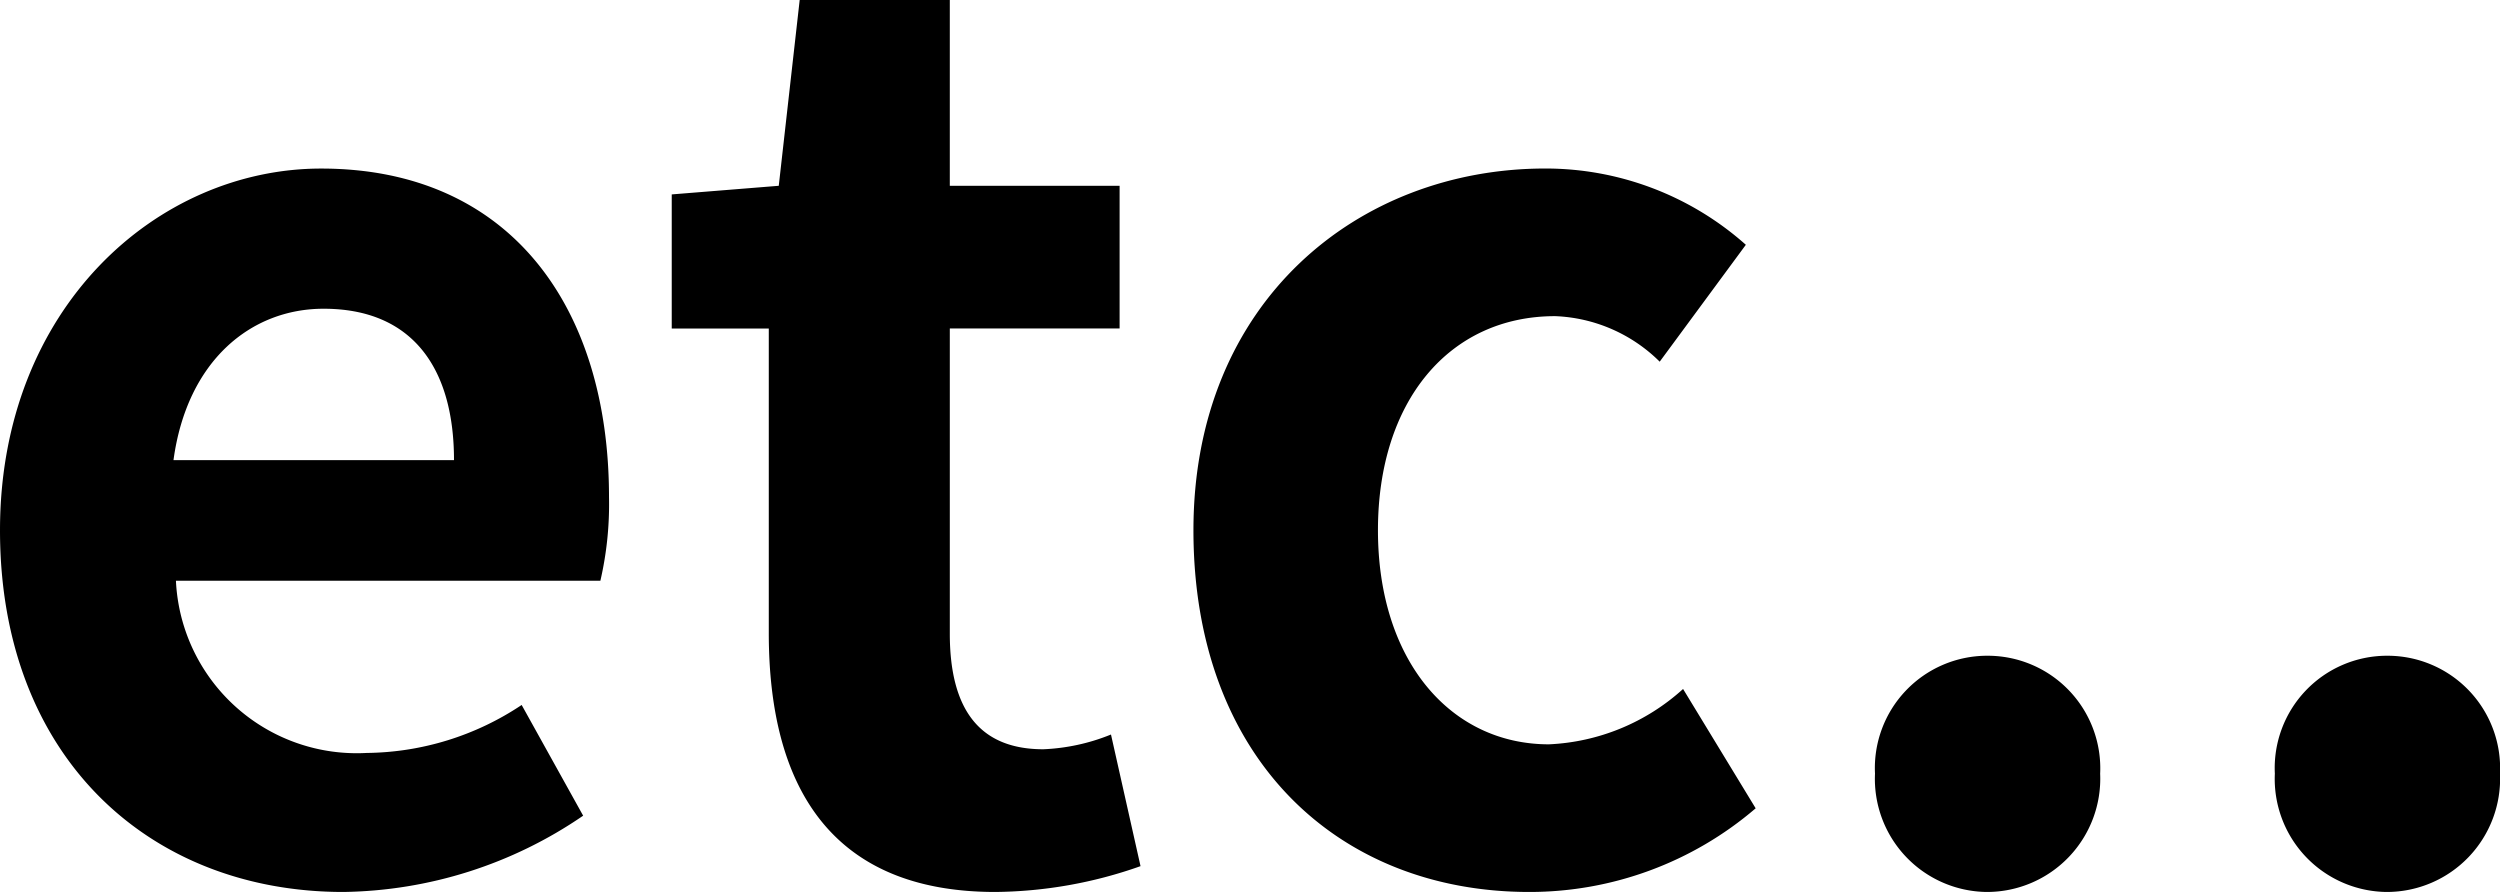 <svg xmlns="http://www.w3.org/2000/svg" width="64.4" height="22.977" viewBox="0 0 64.4 22.977">
  <path id="パス_1355" data-name="パス 1355" d="M10.162,1.647a11.173,11.173,0,0,0,6.18-1.965L14.758-3.17a7.315,7.315,0,0,1-3.993,1.236A4.663,4.663,0,0,1,5.852-6.371H16.786a8.759,8.759,0,0,0,.222-2.155c0-4.881-2.535-8.462-7.416-8.462-4.215,0-8.272,3.581-8.272,9.318C1.32-1.807,5.187,1.647,10.162,1.647ZM5.789-9.477c.349-2.567,2-3.9,3.867-3.9,2.282,0,3.359,1.521,3.359,3.9ZM26.96,1.647A11.47,11.47,0,0,0,30.7.982l-.761-3.391a5.185,5.185,0,0,1-1.743.38c-1.585,0-2.409-.951-2.409-2.979v-7.86h4.374v-3.676H25.787V-21.33H21.92l-.539,4.786-2.757.222v3.455h2.5v7.86C21.128-1.047,22.744,1.647,26.96,1.647Zm13.755,0A8.945,8.945,0,0,0,46.546-.508l-1.87-3.074a5.511,5.511,0,0,1-3.455,1.426c-2.535,0-4.405-2.155-4.405-5.515,0-3.328,1.838-5.515,4.564-5.515a4.04,4.04,0,0,1,2.694,1.173l2.219-3.011a7.759,7.759,0,0,0-5.166-1.965c-4.817,0-9.064,3.423-9.064,9.318S35.8,1.647,40.714,1.647Zm11.79,0A2.919,2.919,0,0,0,55.42-1.4,2.9,2.9,0,0,0,52.5-4.438,2.894,2.894,0,0,0,49.62-1.4,2.913,2.913,0,0,0,52.5,1.647Zm10.3,0A2.919,2.919,0,0,0,65.72-1.4,2.9,2.9,0,0,0,62.8-4.438,2.894,2.894,0,0,0,59.92-1.4,2.913,2.913,0,0,0,62.8,1.647Z" transform="translate(-1.32 21.33)"/>
</svg>
